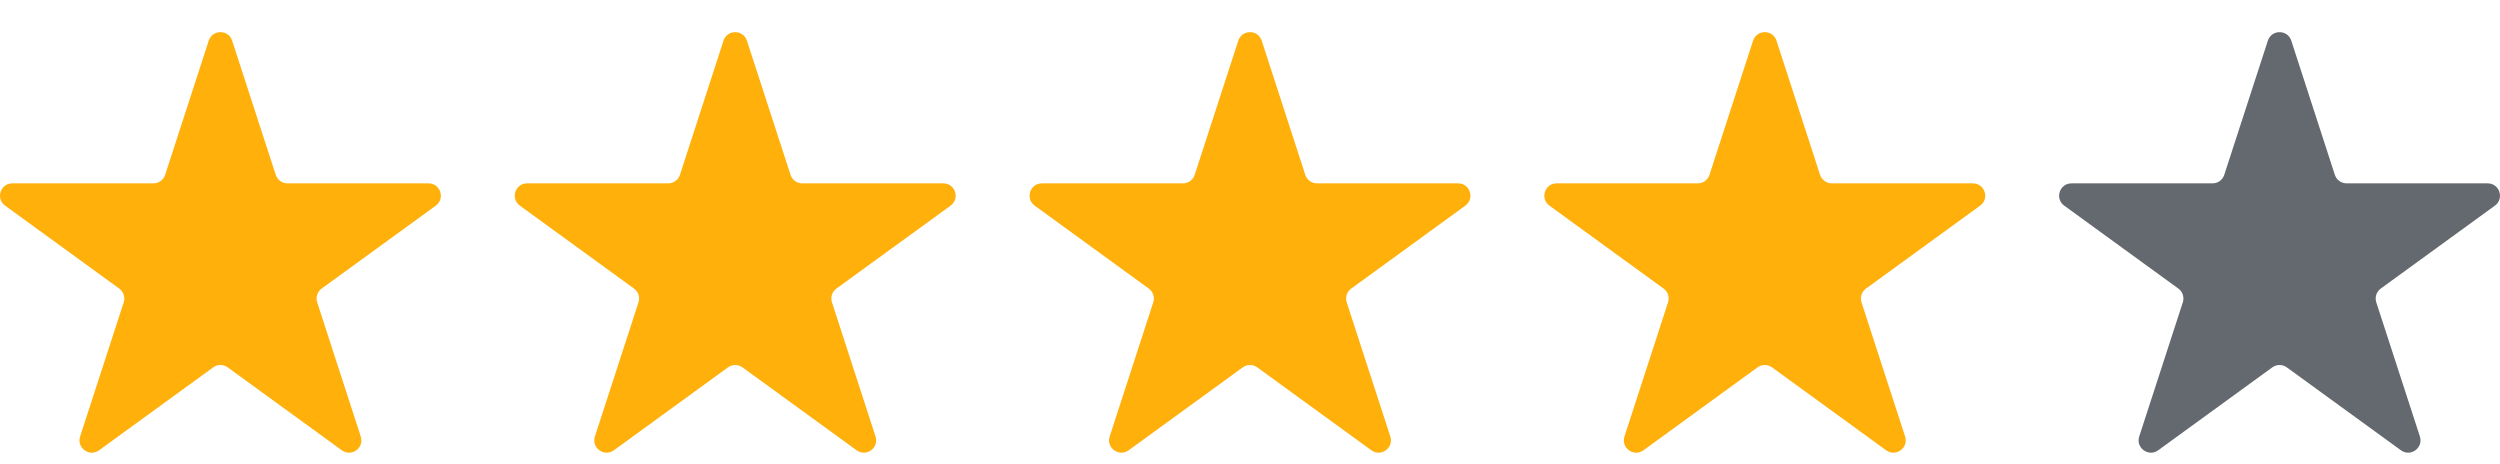 <svg width="70" height="13" viewBox="0 0 70 13" fill="none" xmlns="http://www.w3.org/2000/svg">
<path d="M5.844 1.139C5.947 0.821 6.397 0.821 6.5 1.139L7.721 4.896C7.767 5.038 7.9 5.134 8.049 5.134H11.999C12.333 5.134 12.472 5.562 12.202 5.758L9.006 8.08C8.885 8.168 8.835 8.323 8.881 8.465L10.101 12.222C10.205 12.54 9.841 12.804 9.571 12.608L6.375 10.286C6.254 10.198 6.09 10.198 5.97 10.286L2.774 12.608C2.504 12.804 2.14 12.54 2.243 12.222L3.464 8.465C3.51 8.323 3.459 8.168 3.338 8.08L0.143 5.758C-0.127 5.562 0.011 5.134 0.346 5.134H4.296C4.445 5.134 4.577 5.038 4.624 4.896L5.844 1.139Z" fill="#FFB00B"/>
<path d="M20.258 1.139C20.361 0.821 20.811 0.821 20.914 1.139L22.135 4.896C22.181 5.038 22.313 5.134 22.463 5.134H26.413C26.747 5.134 26.886 5.562 26.616 5.758L23.42 8.08C23.299 8.168 23.248 8.323 23.295 8.465L24.515 12.222C24.619 12.54 24.255 12.804 23.985 12.608L20.789 10.286C20.668 10.198 20.504 10.198 20.384 10.286L17.188 12.608C16.918 12.804 16.554 12.54 16.657 12.222L17.878 8.465C17.924 8.323 17.873 8.168 17.752 8.08L14.557 5.758C14.287 5.562 14.425 5.134 14.759 5.134H18.71C18.859 5.134 18.991 5.038 19.038 4.896L20.258 1.139Z" fill="#FFB00B"/>
<path d="M34.672 1.139C34.775 0.821 35.225 0.821 35.328 1.139L36.548 4.896C36.595 5.038 36.727 5.134 36.877 5.134H40.827C41.161 5.134 41.3 5.562 41.029 5.758L37.834 8.08C37.713 8.168 37.662 8.323 37.708 8.465L38.929 12.222C39.032 12.54 38.669 12.804 38.398 12.608L35.203 10.286C35.082 10.198 34.918 10.198 34.797 10.286L31.602 12.608C31.331 12.804 30.968 12.54 31.071 12.222L32.291 8.465C32.338 8.323 32.287 8.168 32.166 8.08L28.971 5.758C28.7 5.562 28.839 5.134 29.173 5.134H33.123C33.273 5.134 33.405 5.038 33.451 4.896L34.672 1.139Z" fill="#FFB00B"/>
<path d="M49.086 1.139C49.189 0.821 49.639 0.821 49.742 1.139L50.962 4.896C51.009 5.038 51.141 5.134 51.291 5.134H55.241C55.575 5.134 55.714 5.562 55.443 5.758L52.248 8.08C52.127 8.168 52.076 8.323 52.122 8.465L53.343 12.222C53.446 12.54 53.083 12.804 52.812 12.608L49.617 10.286C49.496 10.198 49.332 10.198 49.211 10.286L46.016 12.608C45.745 12.804 45.382 12.54 45.485 12.222L46.705 8.465C46.752 8.323 46.701 8.168 46.58 8.08L43.384 5.758C43.114 5.562 43.253 5.134 43.587 5.134H47.537C47.687 5.134 47.819 5.038 47.865 4.896L49.086 1.139Z" fill="#FFB00B"/>
<path d="M63.5 1.139C63.603 0.821 64.052 0.821 64.156 1.139L65.376 4.896C65.422 5.038 65.555 5.134 65.704 5.134H69.654C69.989 5.134 70.127 5.562 69.857 5.758L66.661 8.08C66.541 8.168 66.49 8.323 66.536 8.465L67.757 12.222C67.86 12.54 67.496 12.804 67.226 12.608L64.03 10.286C63.91 10.198 63.746 10.198 63.625 10.286L60.429 12.608C60.159 12.804 59.795 12.54 59.898 12.222L61.119 8.465C61.165 8.323 61.115 8.168 60.994 8.08L57.798 5.758C57.528 5.562 57.667 5.134 58.001 5.134H61.951C62.1 5.134 62.233 5.038 62.279 4.896L63.5 1.139Z" fill="#64696F"/>
</svg>
